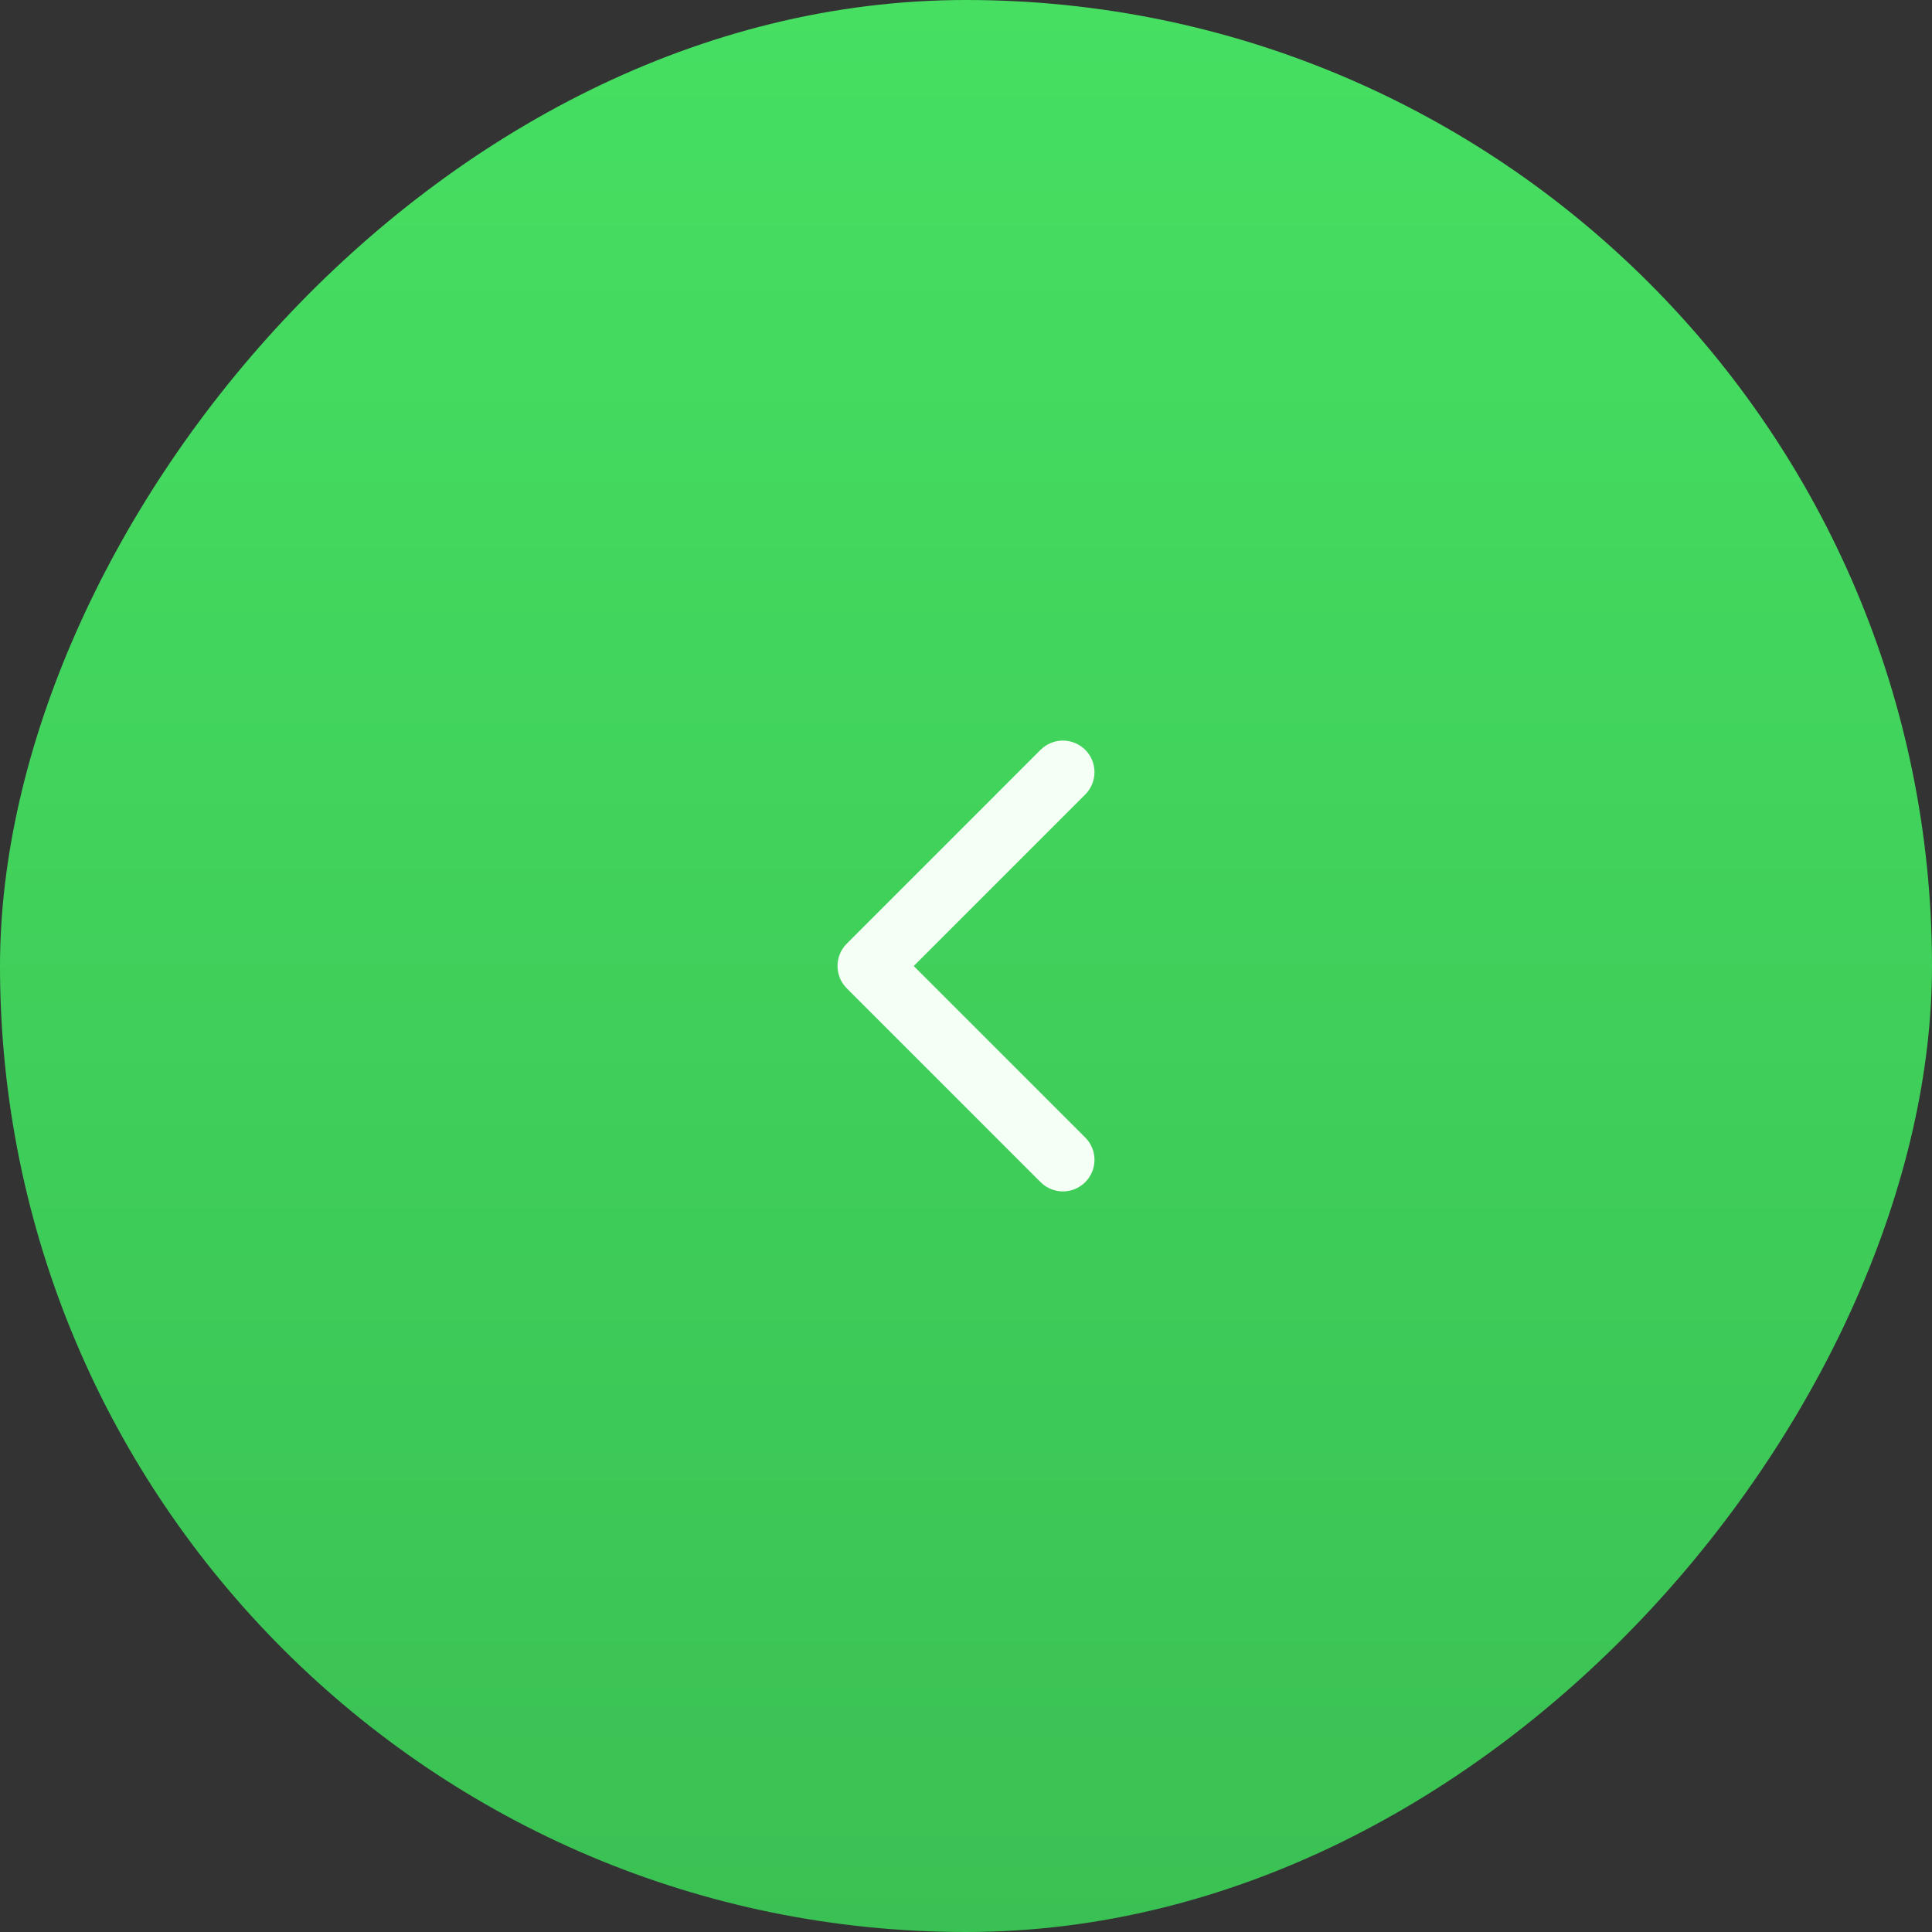 <?xml version="1.0" encoding="UTF-8"?> <svg xmlns="http://www.w3.org/2000/svg" width="60" height="60" viewBox="0 0 60 60" fill="none"><rect x="0" y="0" width="60" height="60" fill="#333333" stroke="none"/><rect width="60" height="60" rx="30" transform="matrix(-1 0 0 1 60 0)" fill="url(#paint0_linear_361_1046)"></rect><g clip-path="url(#clip0_361_1046)"><path d="M26.01 30C26.01 30.251 26.106 30.502 26.297 30.693L32.317 36.713C32.7 37.096 33.32 37.096 33.703 36.713C34.086 36.33 34.086 35.709 33.703 35.326L28.377 30L33.703 24.674C34.086 24.291 34.086 23.67 33.703 23.287C33.32 22.904 32.699 22.904 32.316 23.287L26.297 29.307C26.105 29.498 26.01 29.749 26.01 30Z" fill="#F6FFF5"></path></g><defs><linearGradient id="paint0_linear_361_1046" x1="30" y1="0" x2="30" y2="60" gradientUnits="userSpaceOnUse"><stop stop-color="#46DF62"></stop><stop offset="1" stop-color="#3AC153"></stop></linearGradient><clipPath id="clip0_361_1046"><rect width="14" height="14" fill="white" transform="matrix(4.37114e-08 -1 -1 -4.37114e-08 37 37)"></rect></clipPath></defs></svg> 